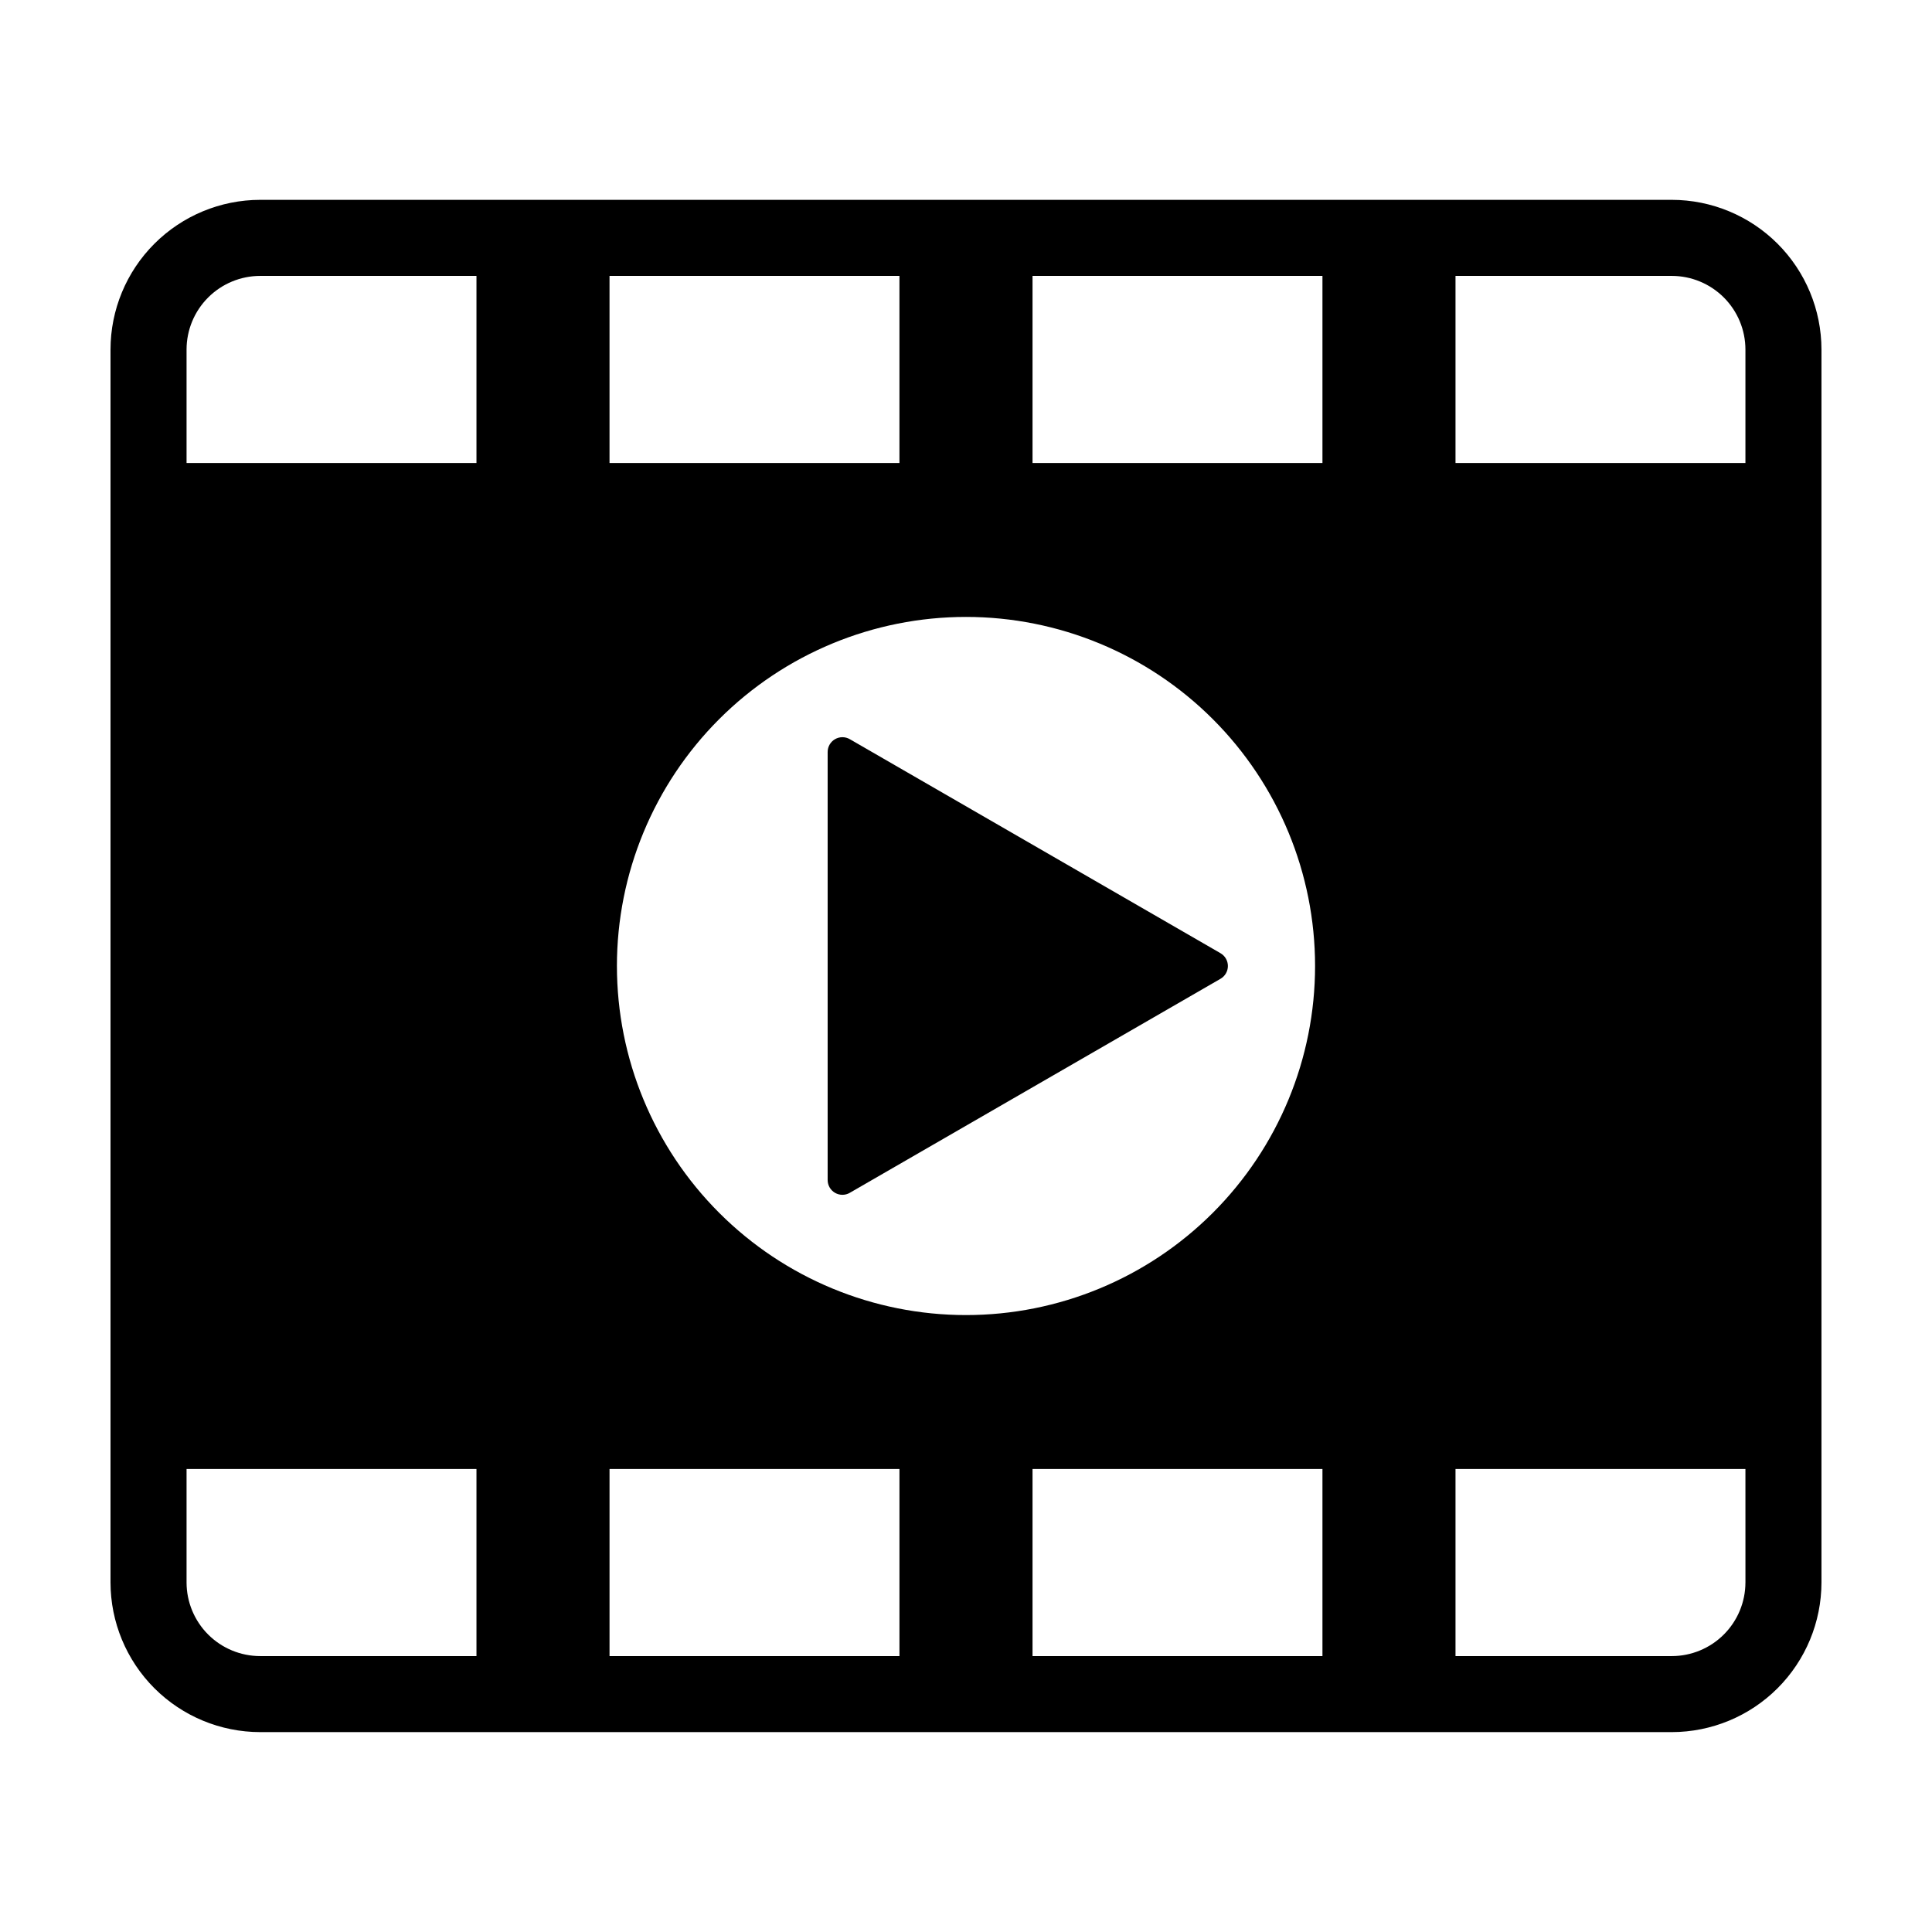 <?xml version="1.0" encoding="UTF-8"?>
<!-- Uploaded to: SVG Repo, www.svgrepo.com, Generator: SVG Repo Mixer Tools -->
<svg fill="#000000" width="800px" height="800px" version="1.1" viewBox="144 144 512 512" xmlns="http://www.w3.org/2000/svg">
 <path d="m587.04 196.96h-374.09c-10.516 0.012-20.598 4.195-28.035 11.633-7.434 7.434-11.617 17.516-11.629 28.031v326.74c0.012 10.516 4.195 20.598 11.629 28.035 7.438 7.434 17.52 11.617 28.035 11.629h374.09c10.516-0.012 20.598-4.191 28.035-11.629s11.621-17.52 11.633-28.035v-326.74c-0.012-10.516-4.195-20.598-11.633-28.035-7.438-7.434-17.52-11.617-28.035-11.629zm-279.55 203.04c0-24.535 9.746-48.066 27.094-65.414 17.352-17.348 40.879-27.094 65.414-27.094s48.066 9.746 65.414 27.094c17.348 17.348 27.094 40.879 27.094 65.41 0 24.535-9.746 48.066-27.094 65.414-17.348 17.352-40.879 27.098-65.414 27.098s-48.062-9.746-65.41-27.098c-17.352-17.348-27.098-40.875-27.098-65.41zm74.875 133.3v49.582h-76.832v-49.582zm35.266 0h76.832v49.582h-76.832zm-112.1-266.6v-49.582h76.832v49.582zm112.1 0v-49.582h76.832v49.582zm-224.19-30.07c0.004-5.172 2.062-10.133 5.719-13.789 3.66-3.66 8.621-5.719 13.793-5.723h57.316v49.582h-76.828zm0 326.74v-30.07h76.828v49.582h-57.316c-5.172-0.004-10.133-2.062-13.793-5.719-3.656-3.66-5.715-8.621-5.719-13.793zm413.12 0h-0.004c-0.004 5.176-2.062 10.133-5.723 13.793-3.66 3.656-8.621 5.715-13.793 5.719h-57.316v-49.582h76.832zm-76.836-296.67v-49.582h57.316c5.172 0.004 10.133 2.062 13.793 5.719 3.66 3.66 5.719 8.621 5.723 13.793v30.07zm-62.277 136.69-98.242 56.719v0.004c-1.211 0.699-2.703 0.699-3.914 0-1.211-0.699-1.957-1.992-1.957-3.391v-113.44c0-1.398 0.746-2.691 1.957-3.391 1.211-0.699 2.703-0.699 3.914 0l98.242 56.719v0.004c1.211 0.699 1.957 1.992 1.957 3.391s-0.746 2.688-1.957 3.387z"/>
</svg>